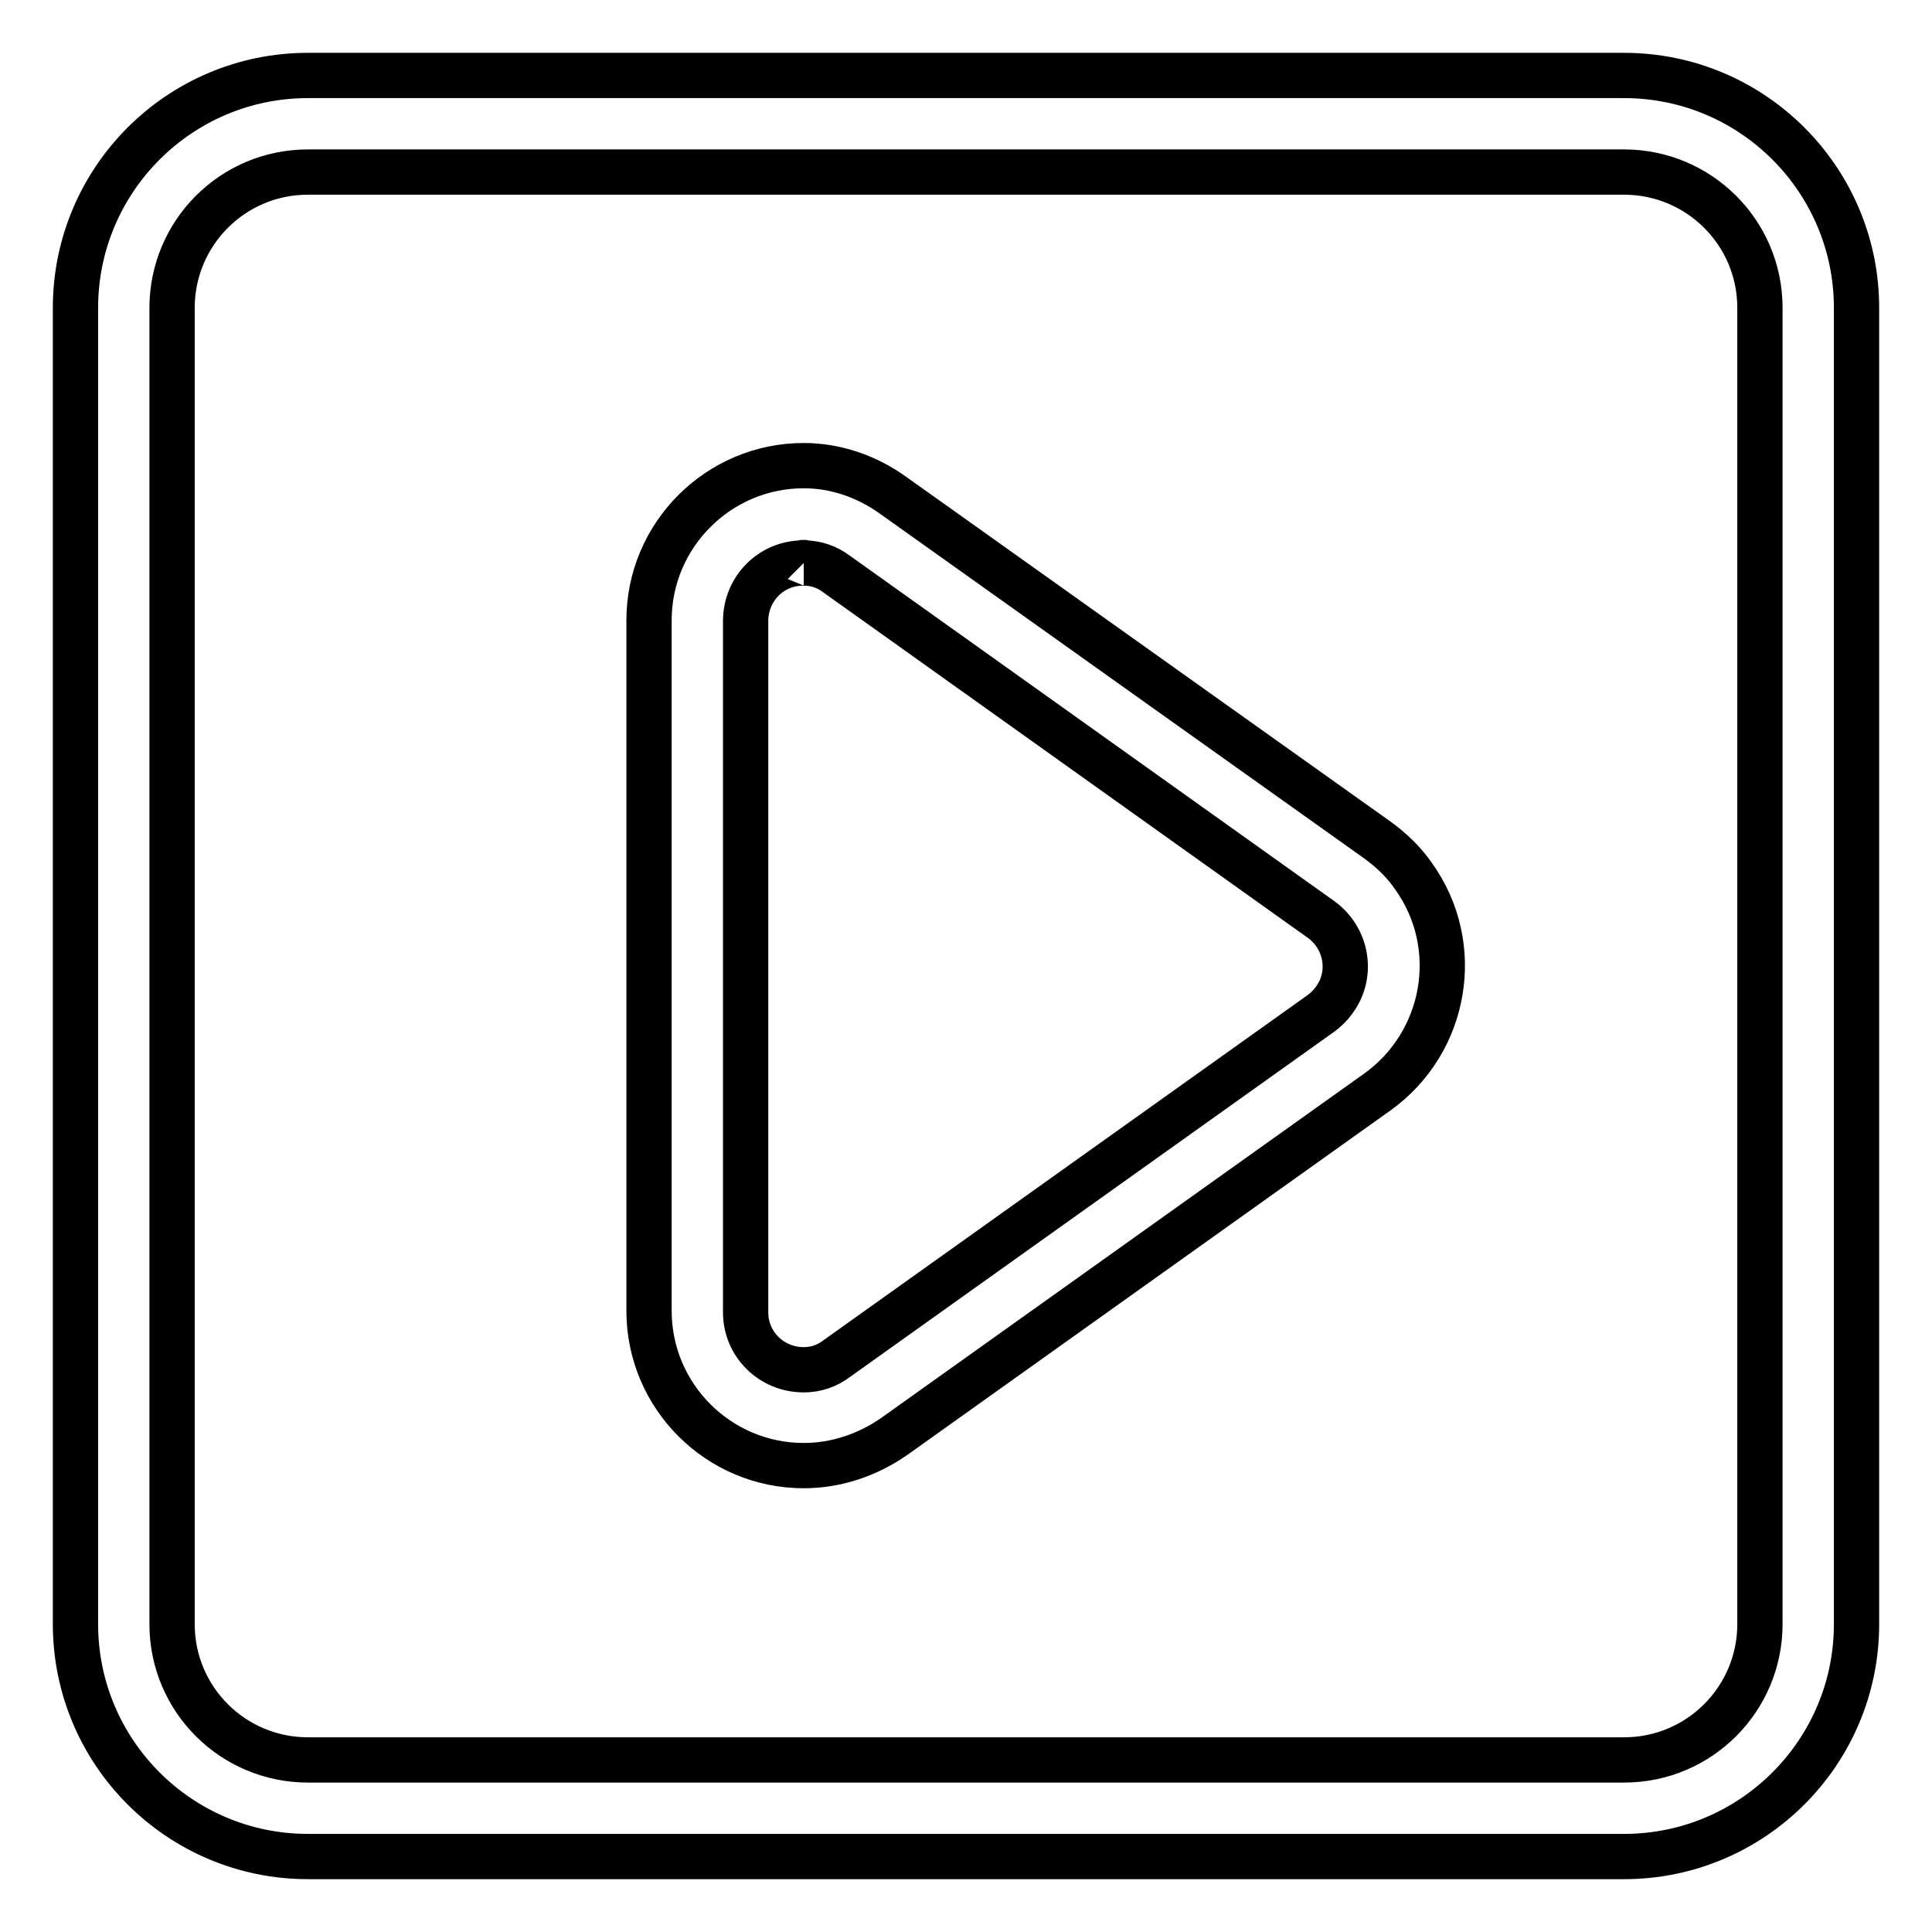 <?xml version="1.0" encoding="utf-8"?>
<!-- Svg Vector Icons : http://www.onlinewebfonts.com/icon -->
<!DOCTYPE svg PUBLIC "-//W3C//DTD SVG 1.1//EN" "http://www.w3.org/Graphics/SVG/1.1/DTD/svg11.dtd">
<svg version="1.1" xmlns="http://www.w3.org/2000/svg" xmlns:xlink="http://www.w3.org/1999/xlink" x="0px" y="0px" viewBox="0 0 256 256" enable-background="new 0 0 256 256" xml:space="preserve">
<g> <path stroke-width="6" fill-opacity="0" stroke="#000000"  d="M215.2,22.8c9.9,0,18,8,18,18l0,0v174.4c0,9.9-8,18-18,18H40.8c-9.9,0-18-8-18-18l0,0V40.8 c0-9.9,8-18,18-18H215.2 M215.2,10H40.8C23.8,10,10,23.8,10,40.8v174.4c0,17,13.8,30.8,30.8,30.8l0,0h174.4 c17,0,30.8-13.8,30.8-30.8l0,0V40.8C246,23.8,232.2,10,215.2,10L215.2,10L215.2,10z M106.5,74.6c1.6,0,3.1,0.5,4.4,1.5l64.1,45.7 c3.5,2.5,4.3,7.3,1.8,10.7c-0.5,0.7-1.1,1.3-1.8,1.8L110.9,180c-1.3,1-2.8,1.5-4.4,1.5c-4.3,0-7.7-3.4-7.7-7.6c0,0,0-0.1,0-0.1 V82.3c0-4.3,3.4-7.7,7.6-7.7C106.4,74.5,106.4,74.5,106.5,74.6 M106.5,61.7c-11.3,0-20.5,9.2-20.5,20.5v91.5 c0,11.3,9.2,20.5,20.5,20.5c4.3,0,8.4-1.4,11.9-3.8l64.1-45.7c9.2-6.6,11.4-19.4,4.8-28.6c-1.3-1.9-3-3.5-4.8-4.8l-64.2-45.7 C114.8,63.1,110.7,61.7,106.5,61.7L106.5,61.7z"/></g>
</svg>